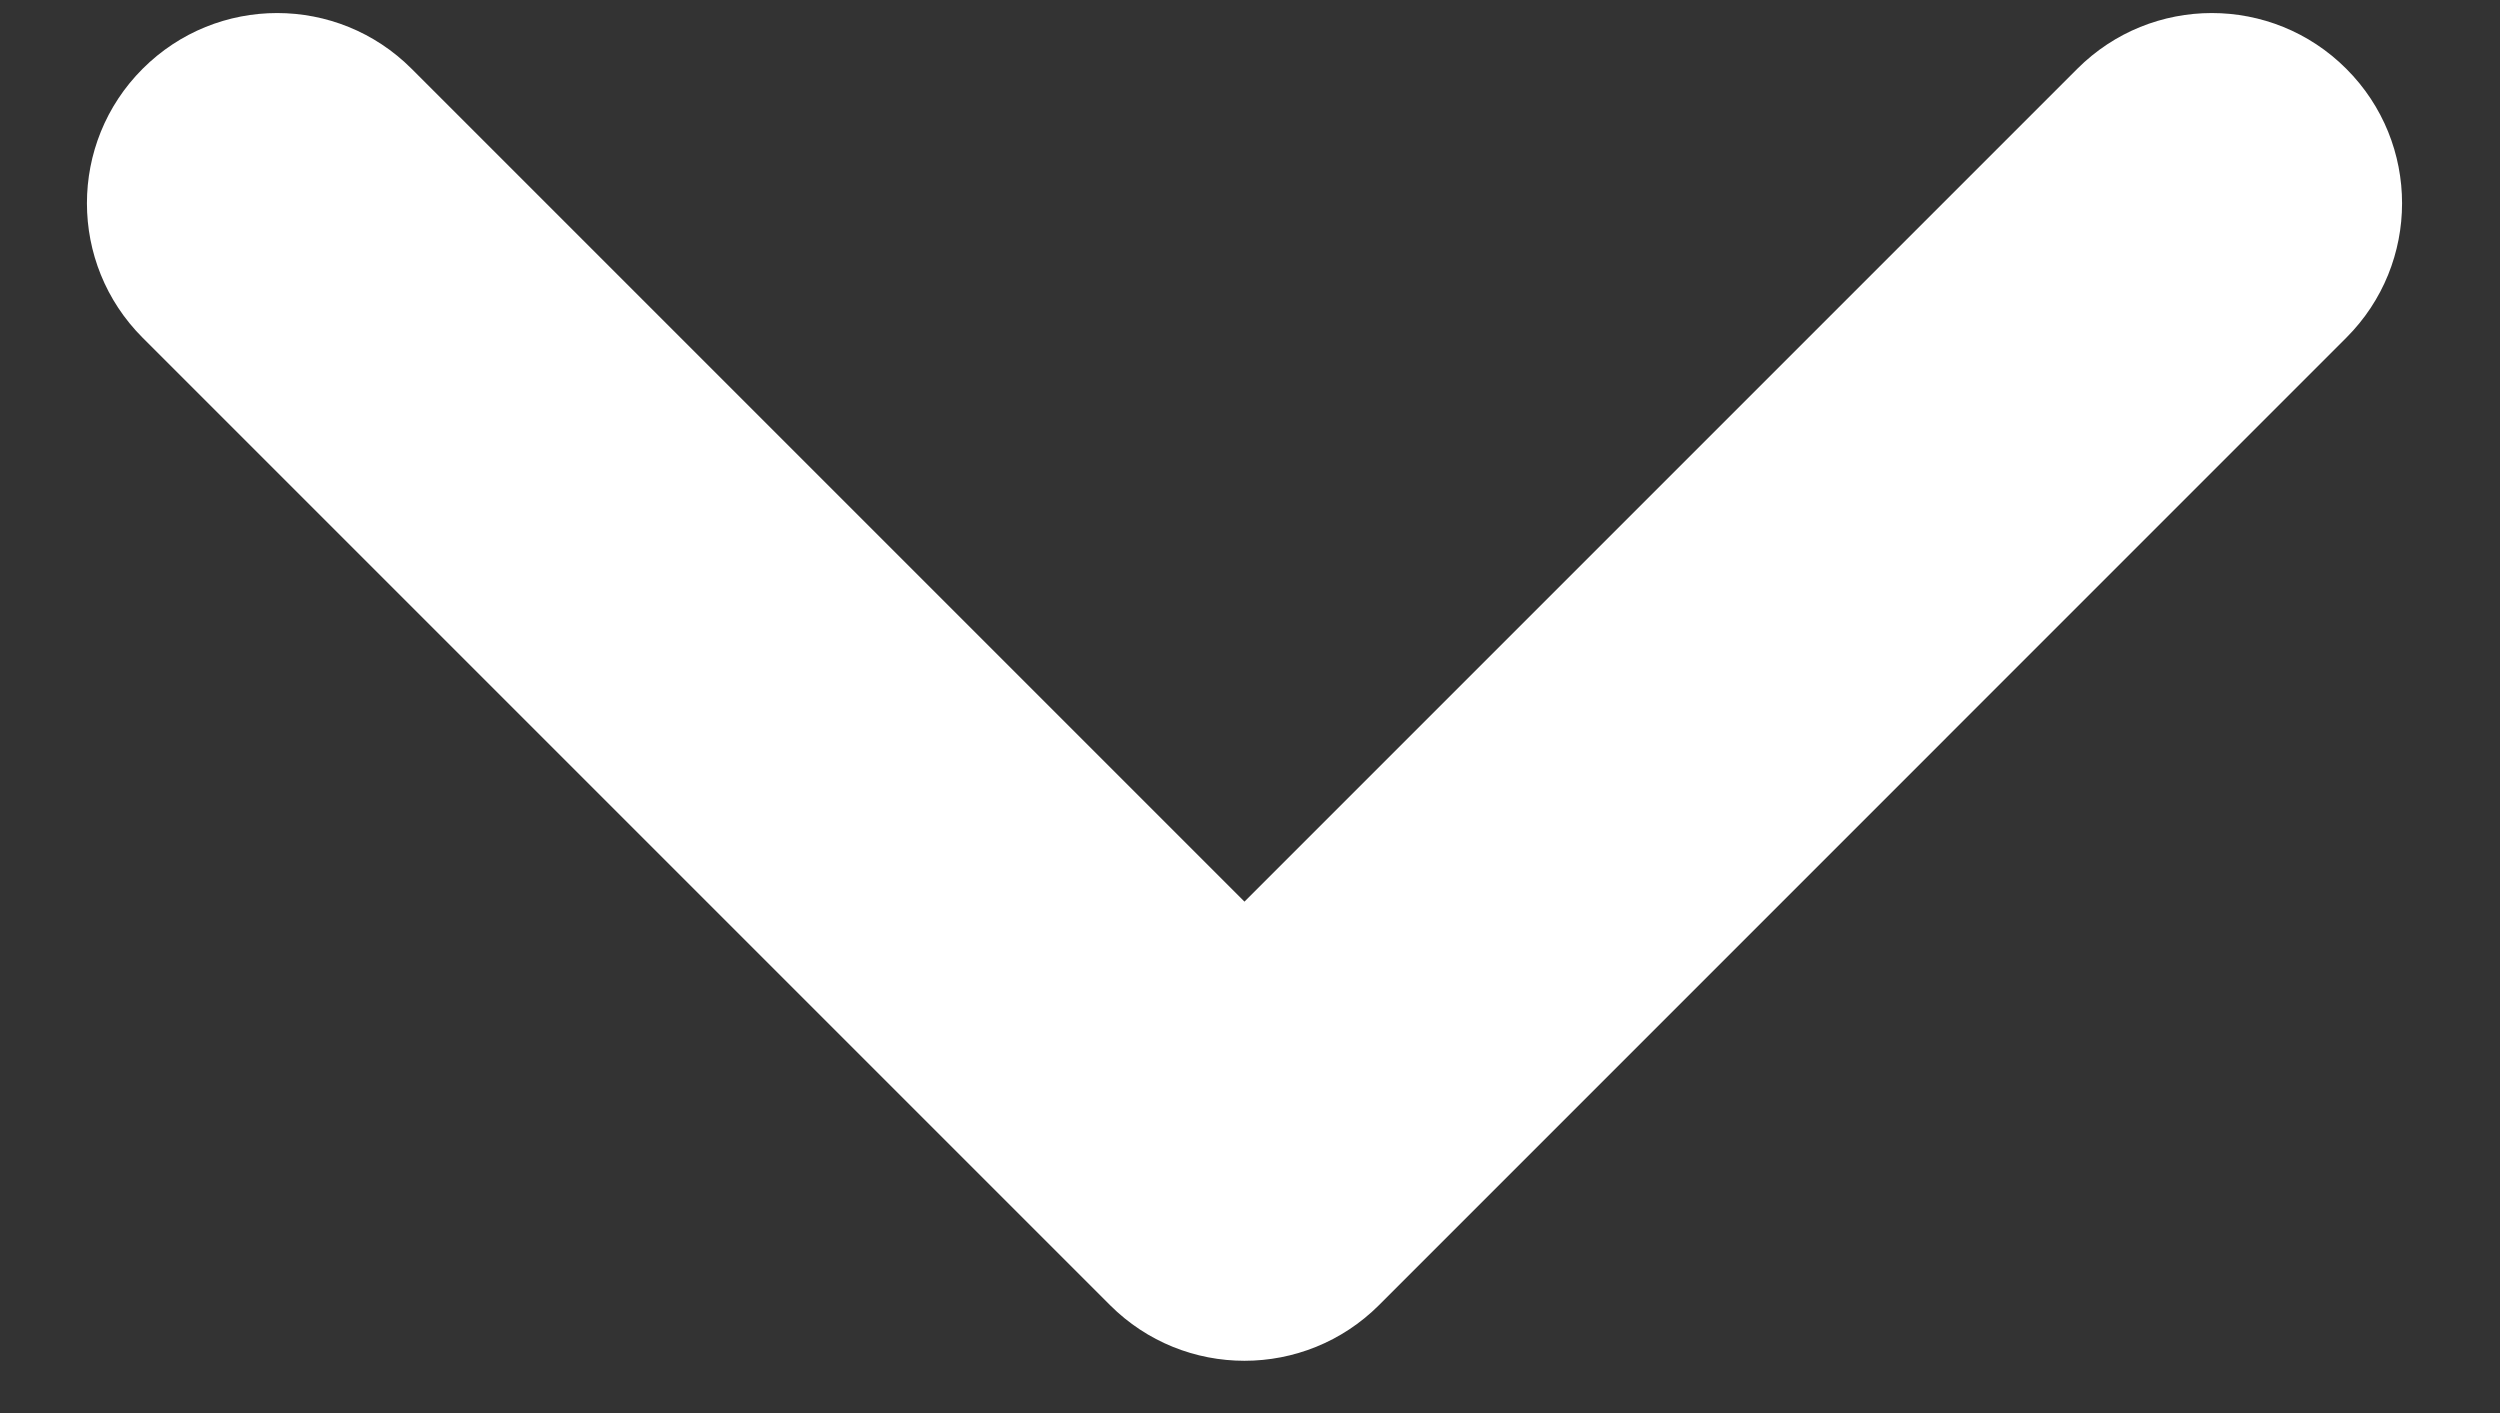 <svg width="23" height="13" viewBox="0 0 23 13" fill="none" xmlns="http://www.w3.org/2000/svg">
<rect x="0" y="0" width="23" height="13" fill="#333333" stroke="none"/>
<path d="M21.586 3.107C22.27 2.424 22.27 1.316 21.586 0.633C20.903 -0.051 19.795 -0.051 19.111 0.633L11.449 8.295L3.787 0.633C3.104 -0.051 1.996 -0.051 1.312 0.633C0.629 1.316 0.629 2.424 1.312 3.107L10.212 12.007C10.895 12.69 12.003 12.69 12.687 12.007L21.586 3.107Z" fill="white"/>
</svg>
